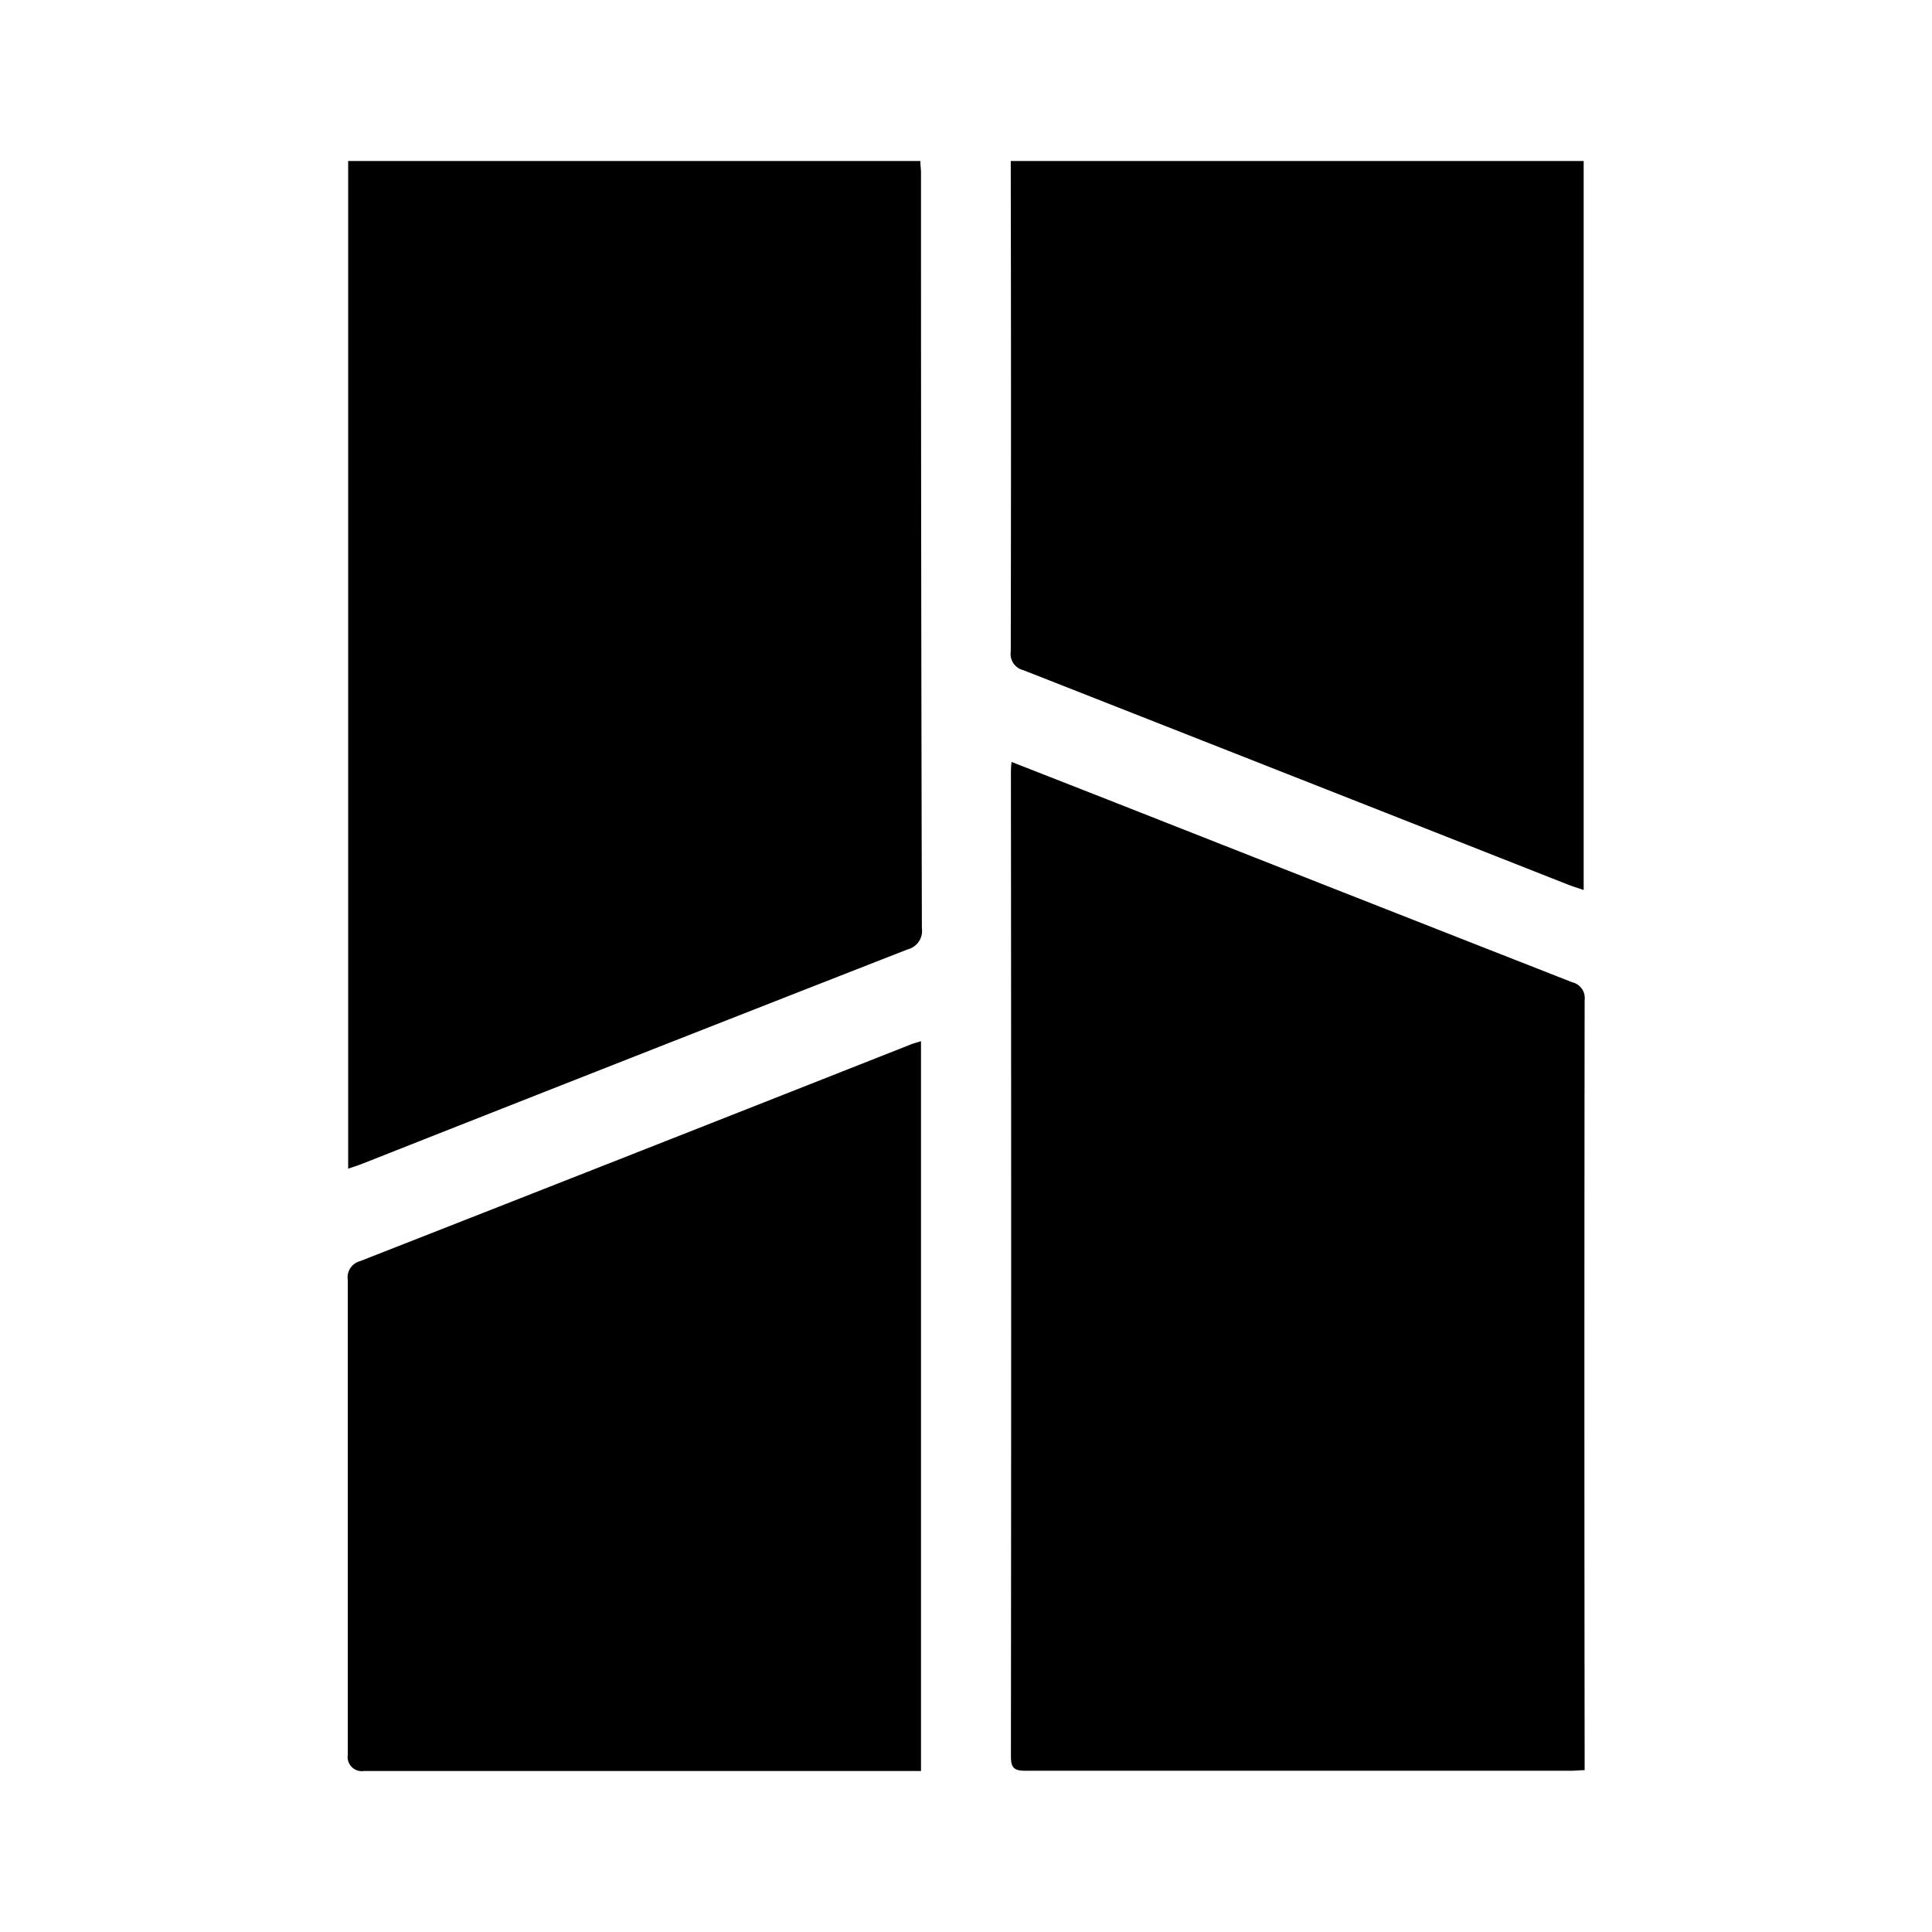 <?xml version="1.0" encoding="utf-8"?>
<!-- Generator: www.svgicons.com -->
<svg xmlns="http://www.w3.org/2000/svg" width="800" height="800" viewBox="0 0 24 24">
<path fill="currentColor" d="M12.558 2h7.115v9.056c-.073-.025-.142-.046-.21-.073q-3.375-1.331-6.751-2.658a.207.207 0 0 1-.156-.232q.006-2.96 0-5.917V2Zm-1.121 20H4.52a.176.176 0 0 1-.2-.2v-5.9a.209.209 0 0 1 .154-.234q3.421-1.341 6.839-2.691c.036-.015.075-.024.128-.041V22ZM4.326 2h7.107c0 .051.008.1.008.14v.507q0 4.442.011 8.883a.237.237 0 0 1-.178.264q-3.385 1.324-6.767 2.66c-.055.022-.112.04-.182.064V2Zm8.24 7.465l1.184.464q2.89 1.139 5.783 2.274a.2.2 0 0 1 .152.219q-.006 4.7 0 9.393v.175c-.067 0-.117.007-.167.007h-6.779c-.139 0-.181-.034-.181-.177q.006-6.1 0-12.191c0-.05 0-.1.008-.167z"/>
</svg>